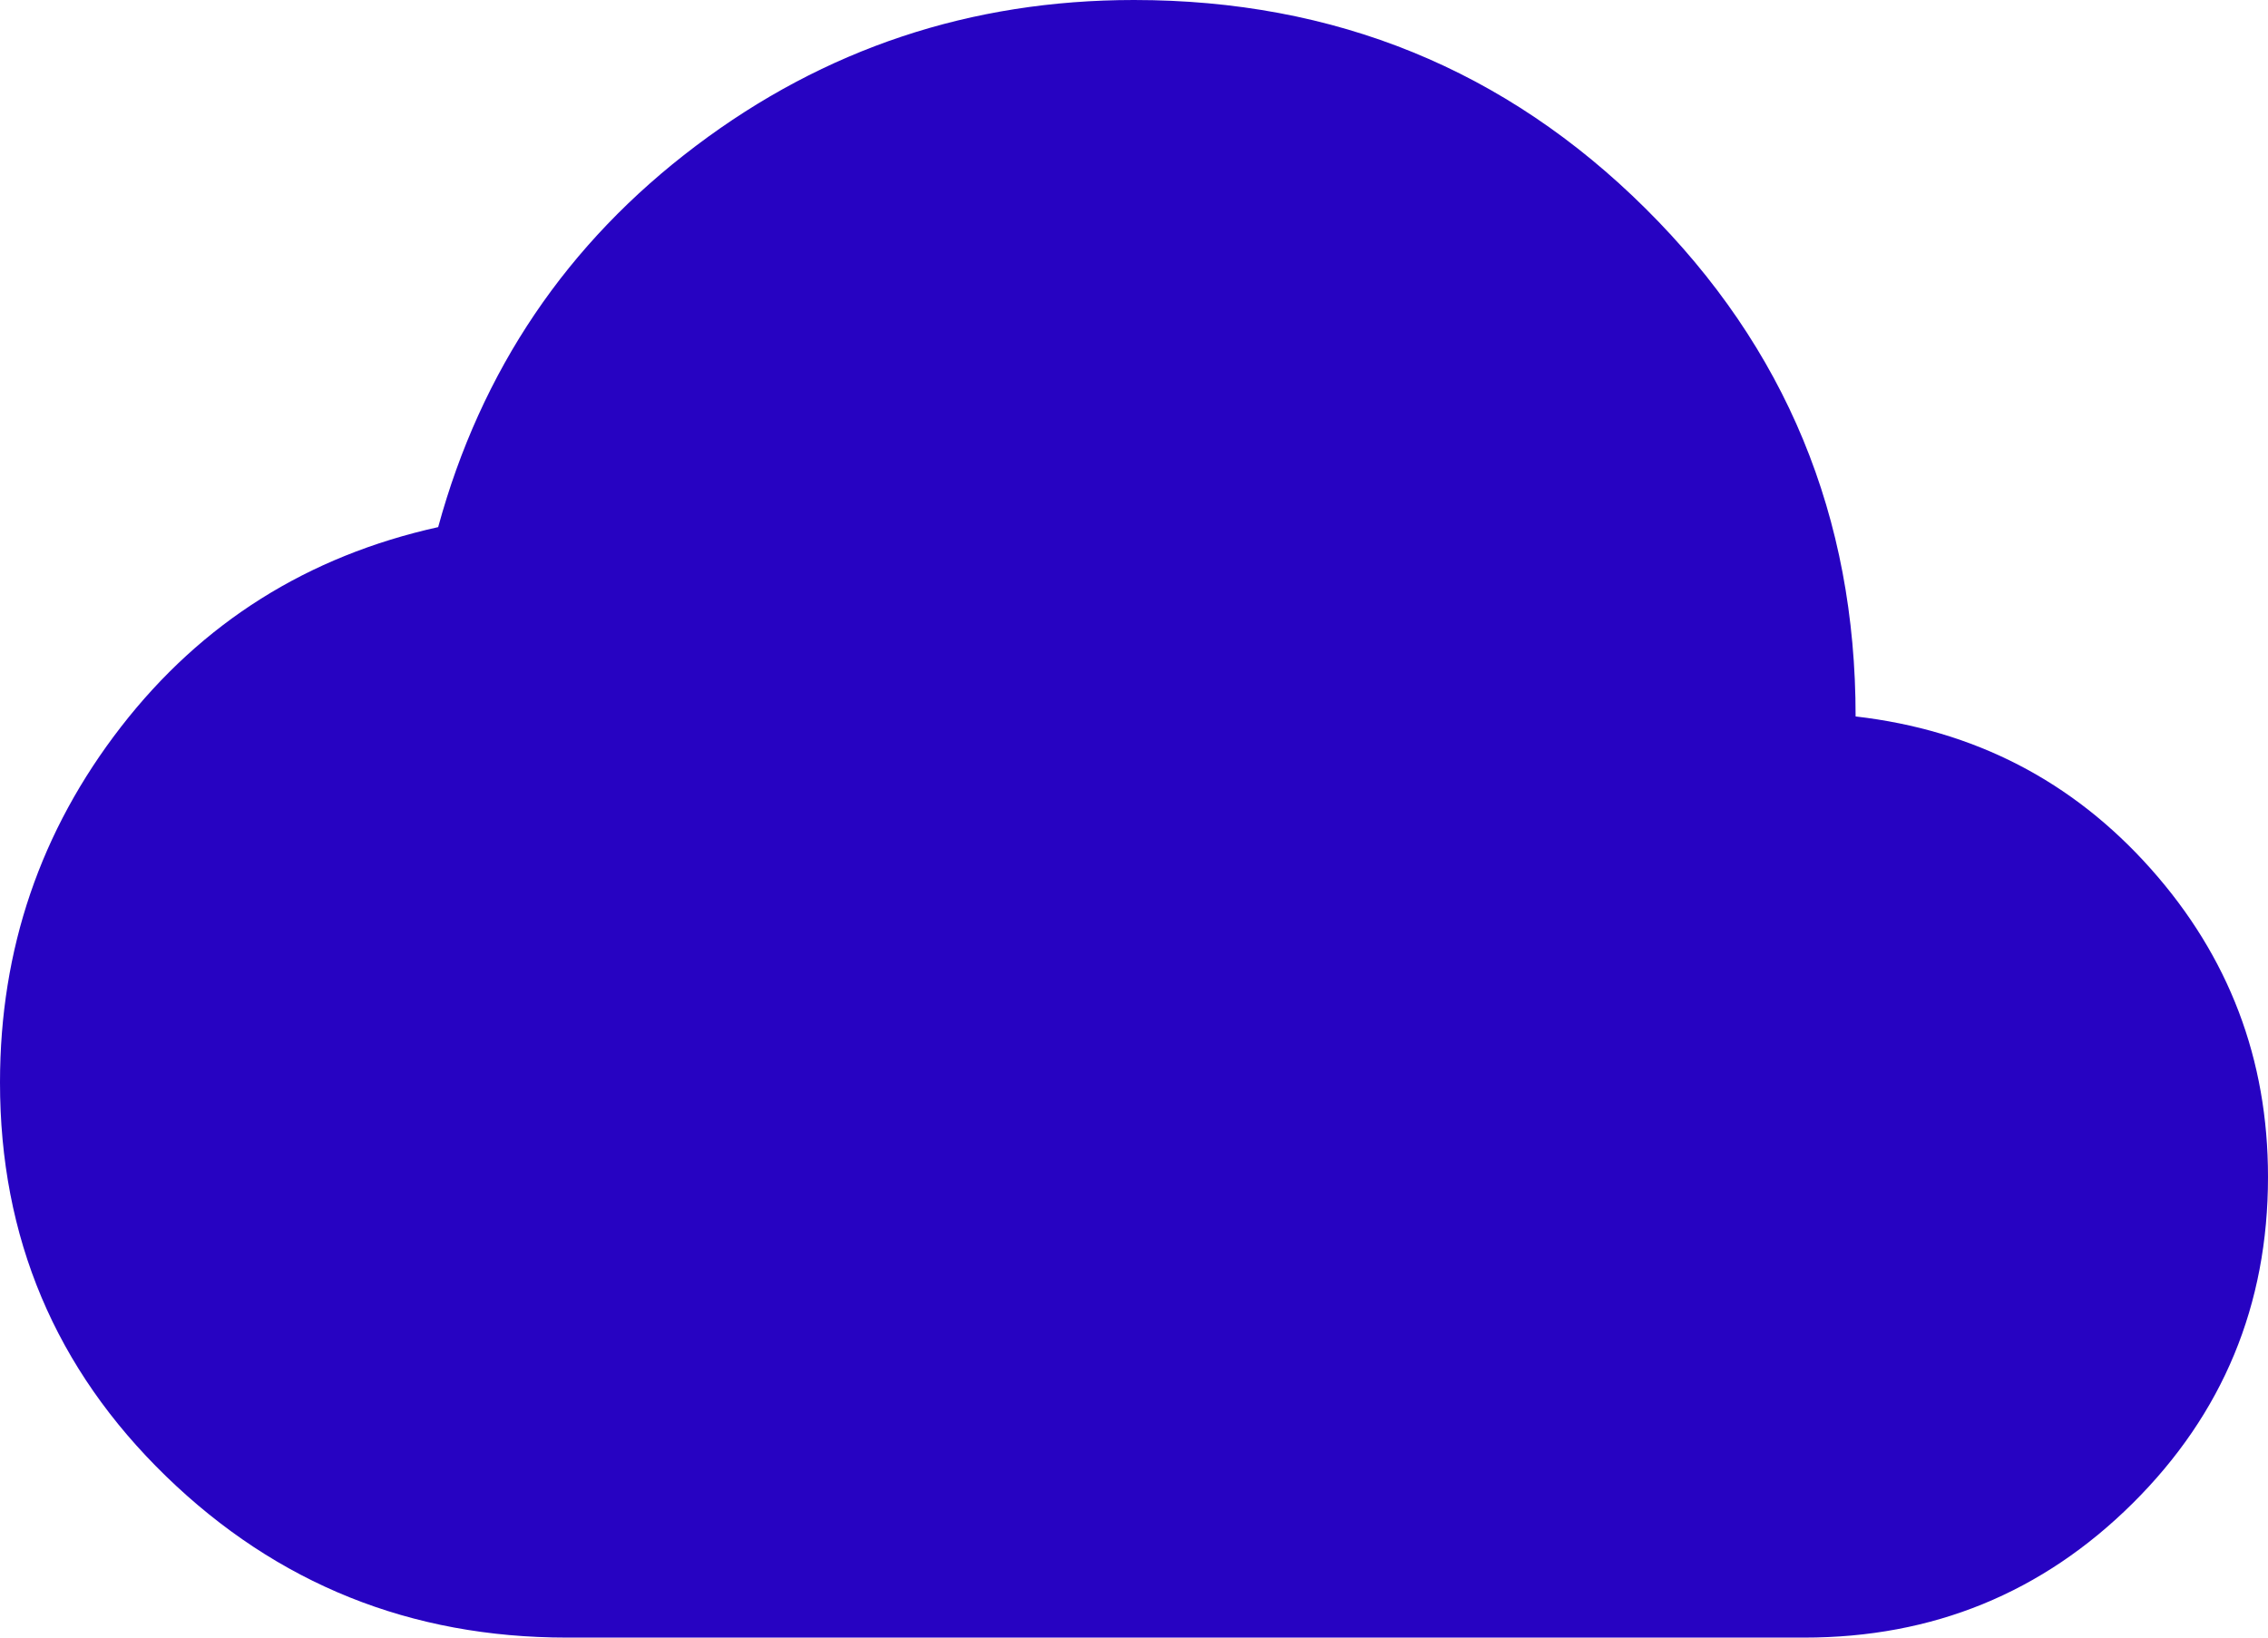 <svg width="36" height="26" viewBox="0 0 36 26" fill="none" xmlns="http://www.w3.org/2000/svg">
<path d="M9 26C6.518 26 4.397 25.147 2.638 23.441C0.878 21.734 -0.001 19.649 1.01386e-06 17.184C1.01386e-06 15.072 0.641 13.19 1.923 11.537C3.205 9.885 4.882 8.829 6.955 8.369C7.636 5.877 9 3.859 11.046 2.316C13.091 0.772 15.409 0 18 0C21.191 0 23.898 1.104 26.121 3.312C28.345 5.52 29.456 8.207 29.454 11.375C31.336 11.592 32.898 12.398 34.139 13.793C35.381 15.188 36.001 16.82 36 18.688C36 20.719 35.284 22.446 33.852 23.868C32.419 25.29 30.681 26.001 28.636 26H9Z" fill="#2703C2"/>
</svg>
